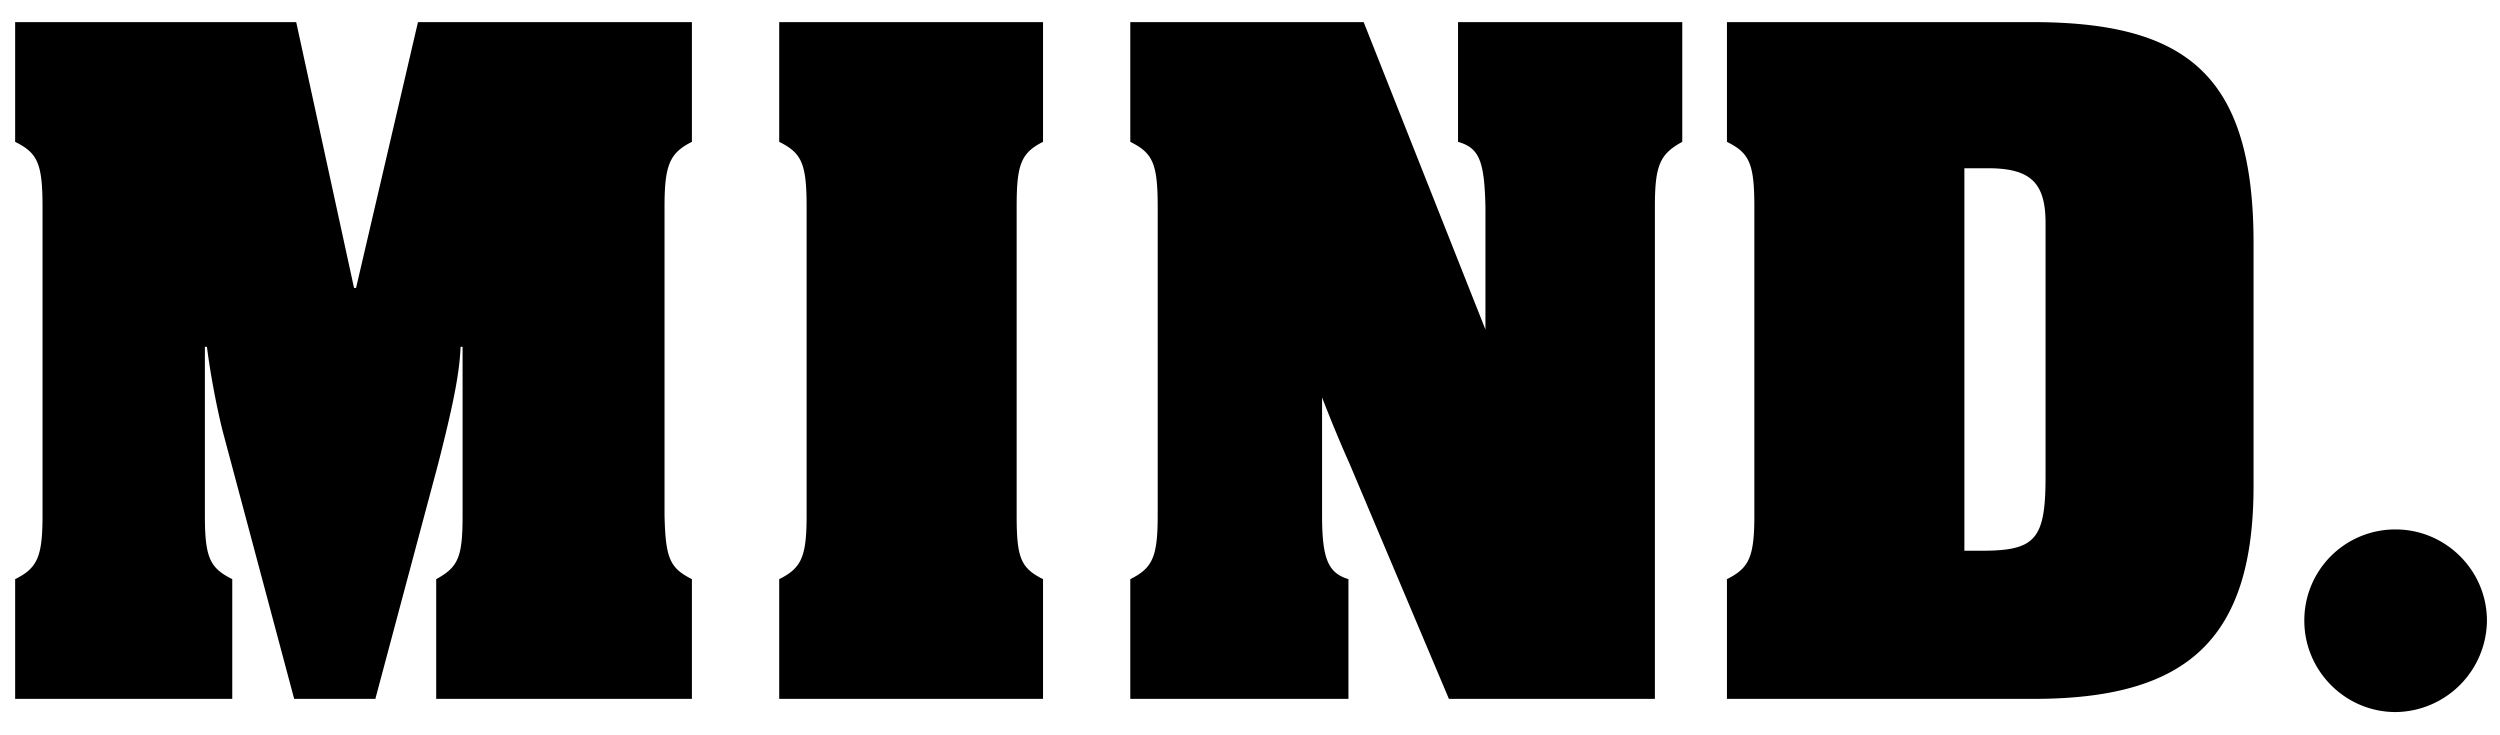 <svg xmlns="http://www.w3.org/2000/svg" width="85" height="25" xmlns:v="https://vecta.io/nano"><path fill-rule="evenodd" d="M81.452 24.21c-1.725 0-3.105-1.414-3.105-3.104a3.09 3.09 0 0 1 3.105-3.105c1.69 0 3.104 1.38 3.104 3.105a3.14 3.14 0 0 1-3.104 3.104zm-12.317-.448H58.716v-4.071c.759-.379.932-.759.932-2.173V7.031c0-1.484-.173-1.829-.932-2.208V.752H69.1c5.278 0 7.521 1.828 7.521 7.52v8.245c0 5.279-2.312 7.245-7.486 7.245zm.414-16.179c0-1.38-.518-1.863-1.967-1.863h-.793v13.005h.586c1.829 0 2.174-.379 2.174-2.518V7.583zM56.266 23.762h-7.003l-3.381-8.003c-.311-.69-.621-1.449-.932-2.243v4.002c0 1.483.207 1.966.897 2.173v4.071H38.43v-4.071c.759-.379.932-.759.932-2.173V7.031c0-1.484-.173-1.829-.932-2.208V.752h7.935l4.14 10.453V7.031c-.035-1.553-.207-2.001-.932-2.208V.752h7.624v4.071c-.759.414-.931.793-.931 2.208v16.731zm-29.773-4.071c.759-.379.932-.759.932-2.173V7.031c0-1.484-.173-1.829-.932-2.208V.752h8.97v4.071c-.759.379-.897.793-.897 2.208v10.487c0 1.449.138 1.794.897 2.173v4.071h-8.97v-4.071zm-11.662 0c.759-.414.897-.759.897-2.173v-5.727h-.069c-.034.932-.276 2.07-.759 3.968l-2.138 8.003h-2.76l-2.45-9.176a27.14 27.14 0 0 1-.517-2.795h-.069v5.727c0 1.449.172 1.794.931 2.173v4.071H.515v-4.071c.759-.379.931-.759.931-2.173V7.031c0-1.484-.172-1.829-.931-2.208V.752h9.556l1.966 9.038h.069L14.211.752h9.314v4.071c-.759.379-.931.793-.931 2.208v10.487c.034 1.449.172 1.794.931 2.173v4.071h-8.694v-4.071z"/></svg>